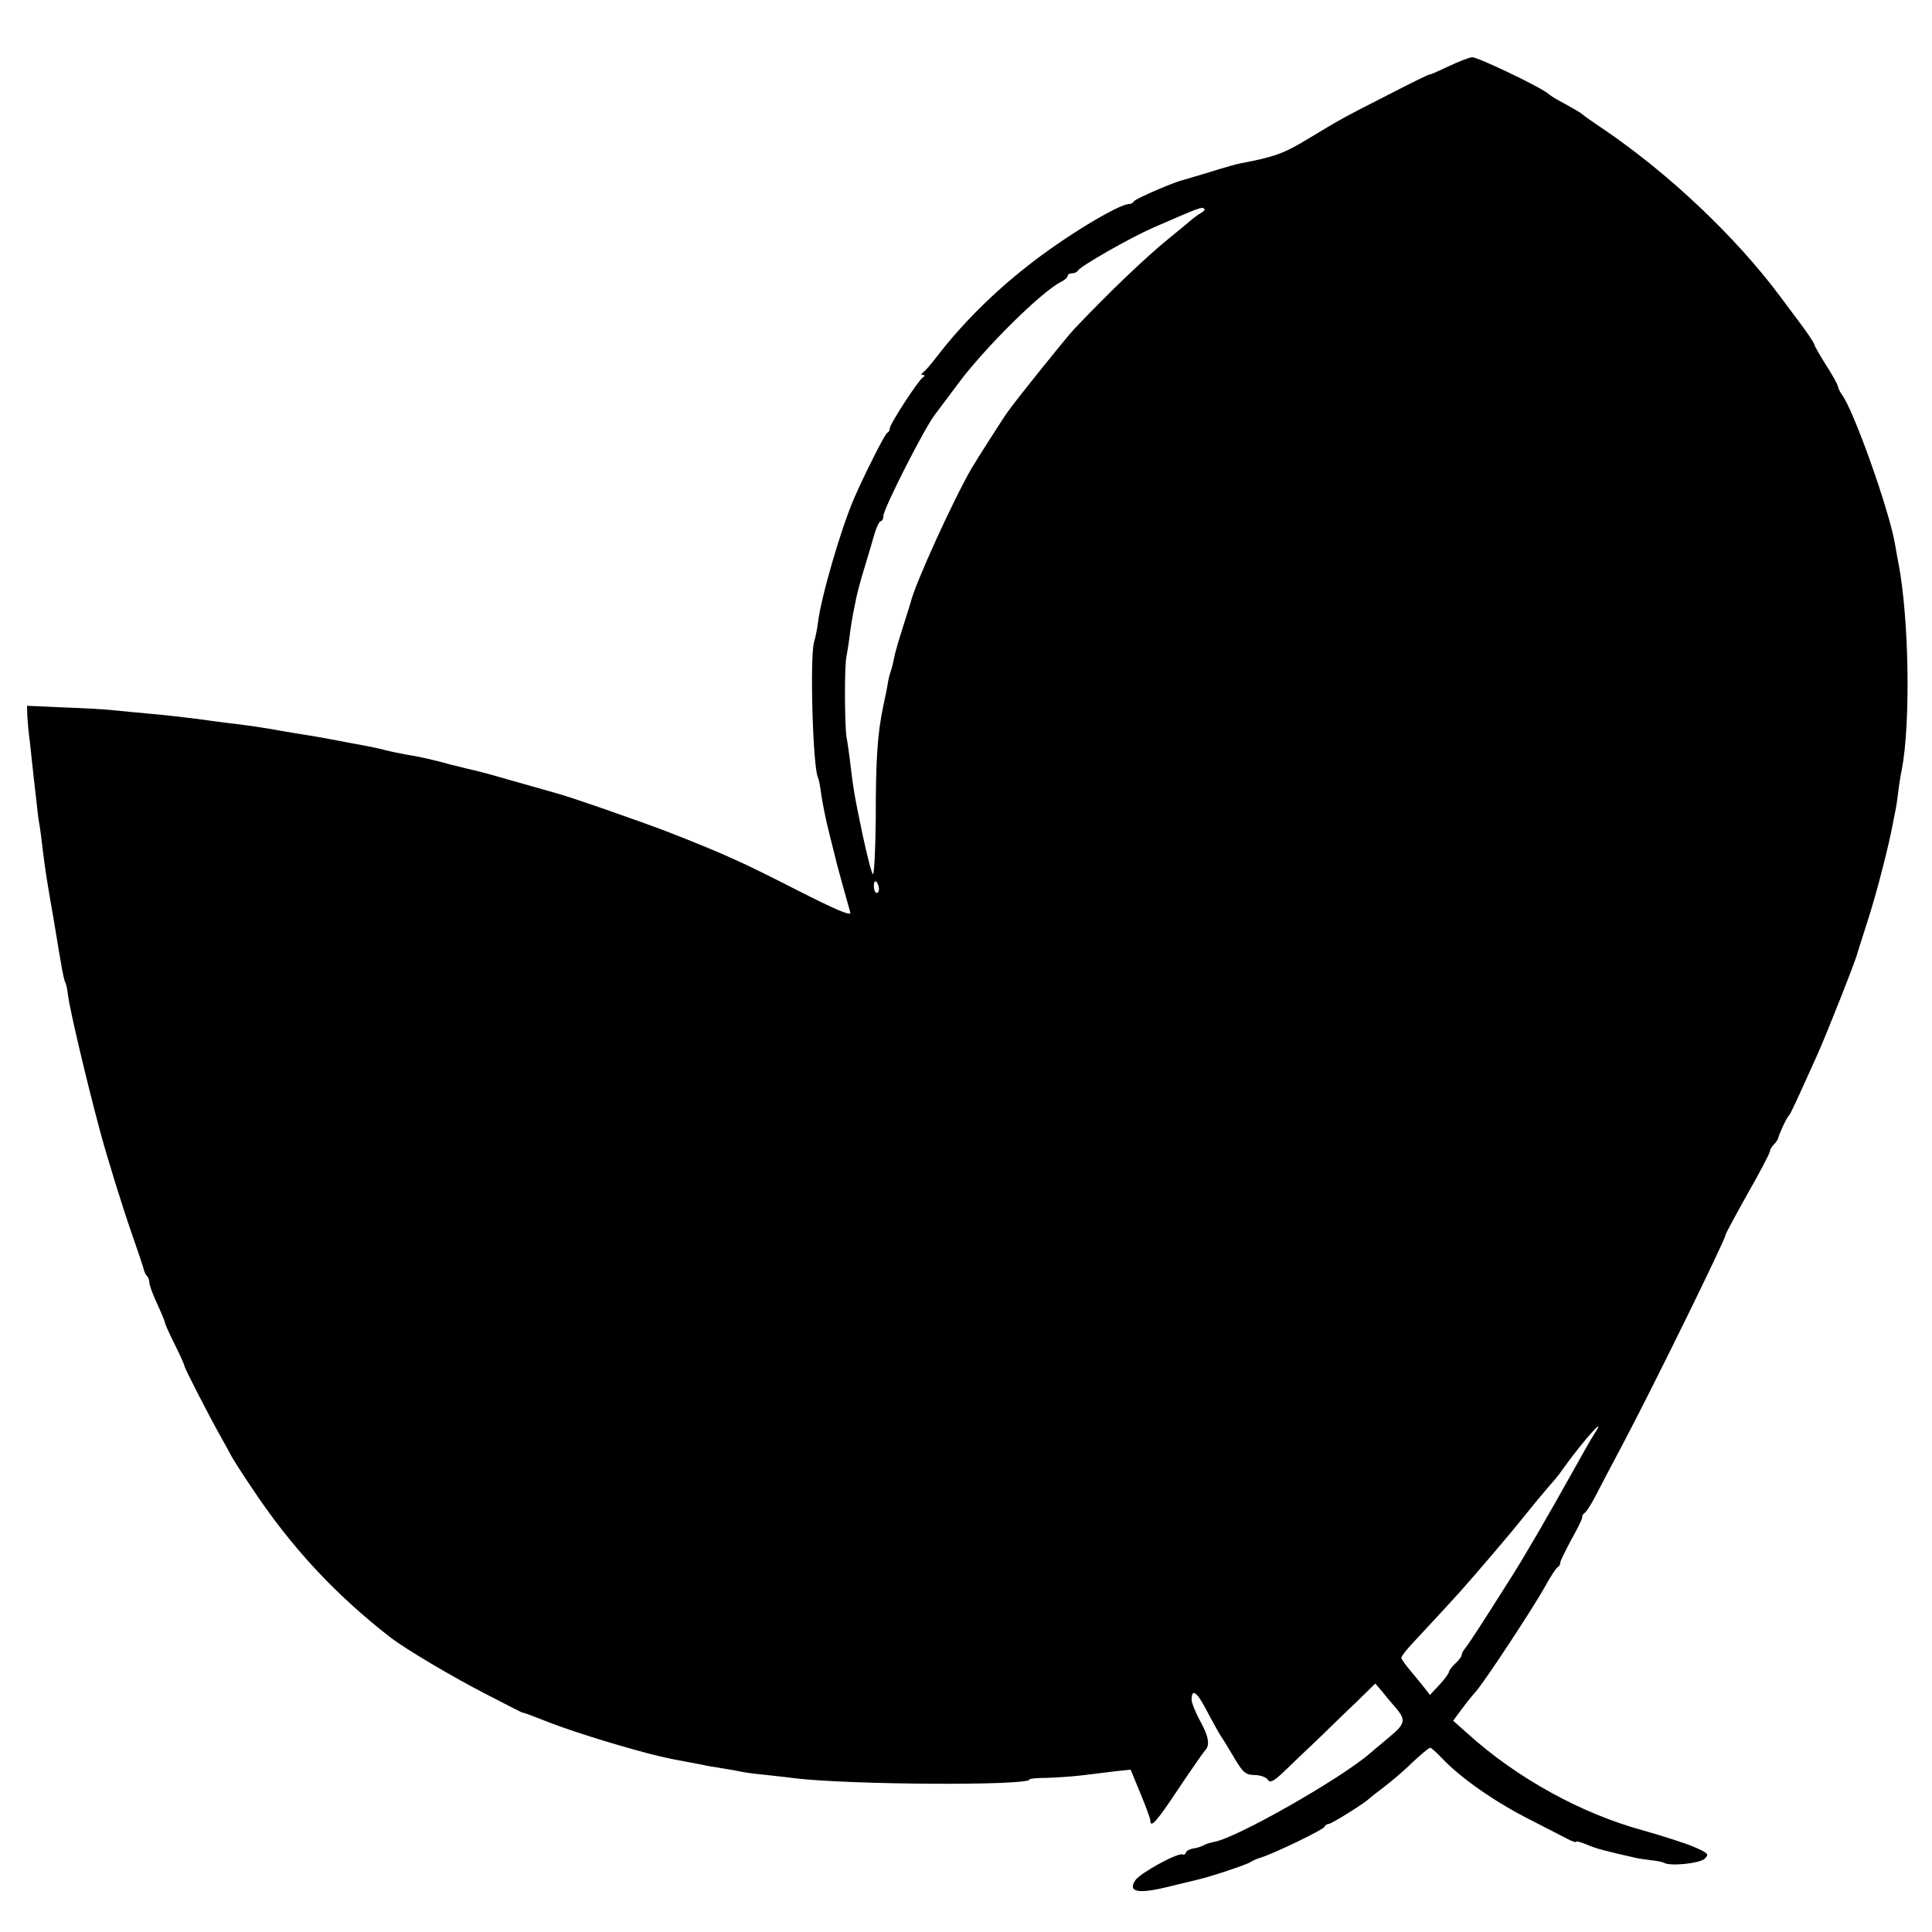 <?xml version="1.0" standalone="no"?>
<!DOCTYPE svg PUBLIC "-//W3C//DTD SVG 20010904//EN"
 "http://www.w3.org/TR/2001/REC-SVG-20010904/DTD/svg10.dtd">
<svg version="1.0" xmlns="http://www.w3.org/2000/svg"
 width="608pt" height="608pt" viewBox="0 0 608 608"
 preserveAspectRatio="xMidYMid meet">
<g transform="translate(0,608) scale(0.1,-0.1)"
fill="#000000" stroke="none">
<path d="M4558 5871 c-32 -15 -58 -27 -58 -25 0 2 -55 -25 -121 -59 -159 -81
-160 -82 -261 -143 -77 -47 -108 -58 -214 -78 -12 -2 -54 -14 -95 -27 -41 -12
-78 -23 -84 -25 -26 -5 -151 -59 -156 -67 -3 -5 -10 -9 -15 -9 -32 1 -207
-105 -319 -194 -109 -85 -208 -184 -285 -284 -19 -25 -39 -48 -45 -52 -7 -5
-7 -8 0 -8 6 0 6 -3 -1 -8 -15 -10 -104 -147 -104 -160 0 -6 -3 -12 -8 -14 -7
-3 -71 -130 -105 -208 -41 -96 -103 -308 -113 -390 -2 -19 -8 -46 -12 -60 -14
-45 -4 -403 13 -429 2 -4 7 -29 10 -55 4 -26 15 -82 26 -124 11 -42 21 -85 24
-96 4 -16 27 -98 41 -148 3 -12 -48 10 -168 71 -171 87 -216 108 -393 178 -84
33 -331 119 -365 127 -8 2 -62 18 -120 34 -58 17 -116 33 -130 36 -14 3 -50
12 -82 20 -59 16 -93 24 -143 32 -16 3 -46 9 -65 14 -19 5 -48 11 -65 14 -16
3 -55 10 -85 16 -30 6 -71 13 -90 16 -19 3 -57 9 -85 14 -60 11 -116 19 -170
25 -22 3 -56 7 -75 10 -54 7 -120 15 -180 20 -30 3 -77 7 -105 10 -27 3 -100
7 -160 9 l-110 5 1 -32 c1 -18 4 -54 8 -82 8 -77 16 -146 21 -190 2 -22 6 -53
9 -70 3 -16 7 -50 10 -75 9 -73 13 -98 36 -230 11 -69 23 -138 26 -154 3 -16
7 -33 9 -37 3 -4 7 -22 9 -41 6 -47 58 -268 101 -428 20 -75 69 -234 99 -320
20 -58 38 -110 39 -117 2 -7 6 -16 10 -19 4 -4 7 -13 7 -20 0 -8 11 -38 25
-68 14 -30 25 -58 25 -61 0 -3 14 -34 31 -68 17 -34 30 -64 30 -67 0 -6 78
-158 113 -220 14 -25 29 -52 33 -60 4 -8 32 -53 64 -100 125 -189 264 -338
439 -474 46 -35 190 -121 295 -175 66 -34 120 -62 120 -61 0 2 26 -8 90 -33
84 -32 245 -81 337 -103 38 -9 64 -14 98 -20 19 -4 44 -8 55 -11 11 -2 36 -6
55 -9 19 -3 42 -7 50 -9 8 -2 42 -7 75 -10 33 -4 76 -8 95 -11 171 -21 740
-24 740 -4 0 3 24 5 53 5 28 1 79 4 112 8 33 4 81 10 106 13 l47 5 31 -75 c17
-41 31 -79 31 -85 0 -26 20 -4 90 102 41 61 78 114 81 117 17 15 14 43 -12 90
-16 29 -29 61 -29 71 0 38 17 25 50 -39 19 -36 39 -71 43 -77 4 -5 22 -35 40
-65 29 -49 36 -55 65 -56 19 0 37 -7 42 -15 7 -11 19 -5 56 31 26 25 74 71
108 103 34 33 86 84 118 114 l56 55 19 -22 c10 -13 30 -37 46 -55 32 -38 29
-50 -19 -90 -20 -17 -48 -40 -63 -53 -91 -79 -419 -266 -489 -278 -14 -3 -30
-8 -36 -12 -6 -3 -20 -8 -31 -9 -11 -2 -22 -8 -23 -13 -2 -6 -7 -8 -10 -6 -13
8 -135 -59 -149 -81 -25 -37 8 -44 102 -21 44 11 87 21 95 23 40 9 156 48 165
55 6 4 21 11 35 15 41 13 195 87 198 96 2 5 8 9 13 9 9 0 118 68 129 81 3 3
23 18 45 35 21 16 62 50 89 77 28 26 53 47 57 47 3 0 20 -15 36 -32 59 -63
169 -140 283 -197 47 -24 97 -50 113 -58 15 -8 27 -12 27 -9 0 3 15 -1 34 -9
30 -13 58 -20 151 -41 11 -3 34 -6 51 -8 17 -2 35 -5 40 -8 20 -12 114 -2 129
13 14 14 11 17 -32 36 -27 12 -100 35 -163 53 -194 53 -396 164 -552 305 l-45
40 26 35 c14 19 34 44 44 55 26 28 178 259 218 330 18 33 37 62 41 63 4 2 8 8
8 14 0 5 16 37 34 71 19 34 35 66 35 71 -1 5 3 12 8 15 5 3 20 26 33 51 13 25
54 104 92 175 94 178 318 635 318 648 0 4 32 63 70 131 39 68 70 128 70 133 0
5 6 15 13 22 6 6 12 15 13 19 1 10 27 66 34 72 5 4 28 55 91 195 31 70 122
300 124 315 1 3 13 41 27 85 27 81 61 210 79 294 5 25 11 55 13 66 3 11 7 40
10 65 3 25 8 55 11 68 28 147 23 478 -11 652 -3 14 -7 39 -10 55 -17 106 -131
426 -168 474 -5 7 -11 18 -12 25 -1 7 -18 37 -38 68 -20 32 -36 60 -36 63 0 5
-27 45 -57 84 -7 9 -29 39 -50 67 -139 187 -348 385 -553 525 -36 24 -67 46
-70 49 -5 5 -27 18 -75 44 -11 6 -27 16 -35 23 -30 23 -219 113 -237 113 -10
-1 -44 -14 -75 -29z m-778 -461 c-8 -4 -25 -17 -37 -27 -11 -10 -41 -34 -64
-53 -74 -60 -189 -170 -298 -285 -23 -24 -179 -218 -209 -260 -16 -22 -96
-148 -114 -178 -59 -102 -179 -366 -192 -422 -1 -5 -13 -41 -25 -80 -12 -38
-25 -81 -27 -95 -3 -14 -7 -32 -10 -40 -3 -8 -8 -26 -10 -40 -2 -14 -9 -47
-15 -75 -18 -88 -23 -167 -23 -352 -1 -100 -5 -178 -9 -174 -5 5 -19 62 -33
127 -24 115 -29 142 -39 229 -3 22 -7 56 -11 75 -6 40 -7 225 0 255 2 11 7 40
10 65 3 25 8 56 11 70 3 14 7 36 10 50 3 14 14 57 26 95 12 39 26 87 32 108 6
20 15 37 19 37 4 0 8 7 8 16 0 23 130 278 162 319 5 6 35 47 69 92 83 114 269
298 330 327 10 5 19 13 19 18 0 4 6 8 14 8 8 0 16 4 18 8 5 13 165 104 238
136 145 63 152 66 160 59 3 -3 -2 -8 -10 -13z m-1014 -2125 c1 -8 -2 -15 -7
-15 -5 0 -9 10 -9 22 0 23 12 17 16 -7z m2251 -1718 c-8 -12 -38 -65 -67 -117
-70 -126 -155 -273 -195 -335 -102 -162 -135 -211 -144 -222 -6 -7 -11 -16
-11 -21 0 -5 -9 -17 -20 -27 -11 -10 -20 -22 -20 -26 0 -4 -13 -23 -30 -41
l-30 -32 -17 22 c-10 13 -30 37 -45 55 -15 18 -28 36 -28 40 0 5 19 29 43 54
93 100 113 122 142 154 56 63 160 185 195 229 32 40 79 97 105 126 6 7 19 24
30 40 63 87 135 166 92 101z"/>
</g>
</svg>
